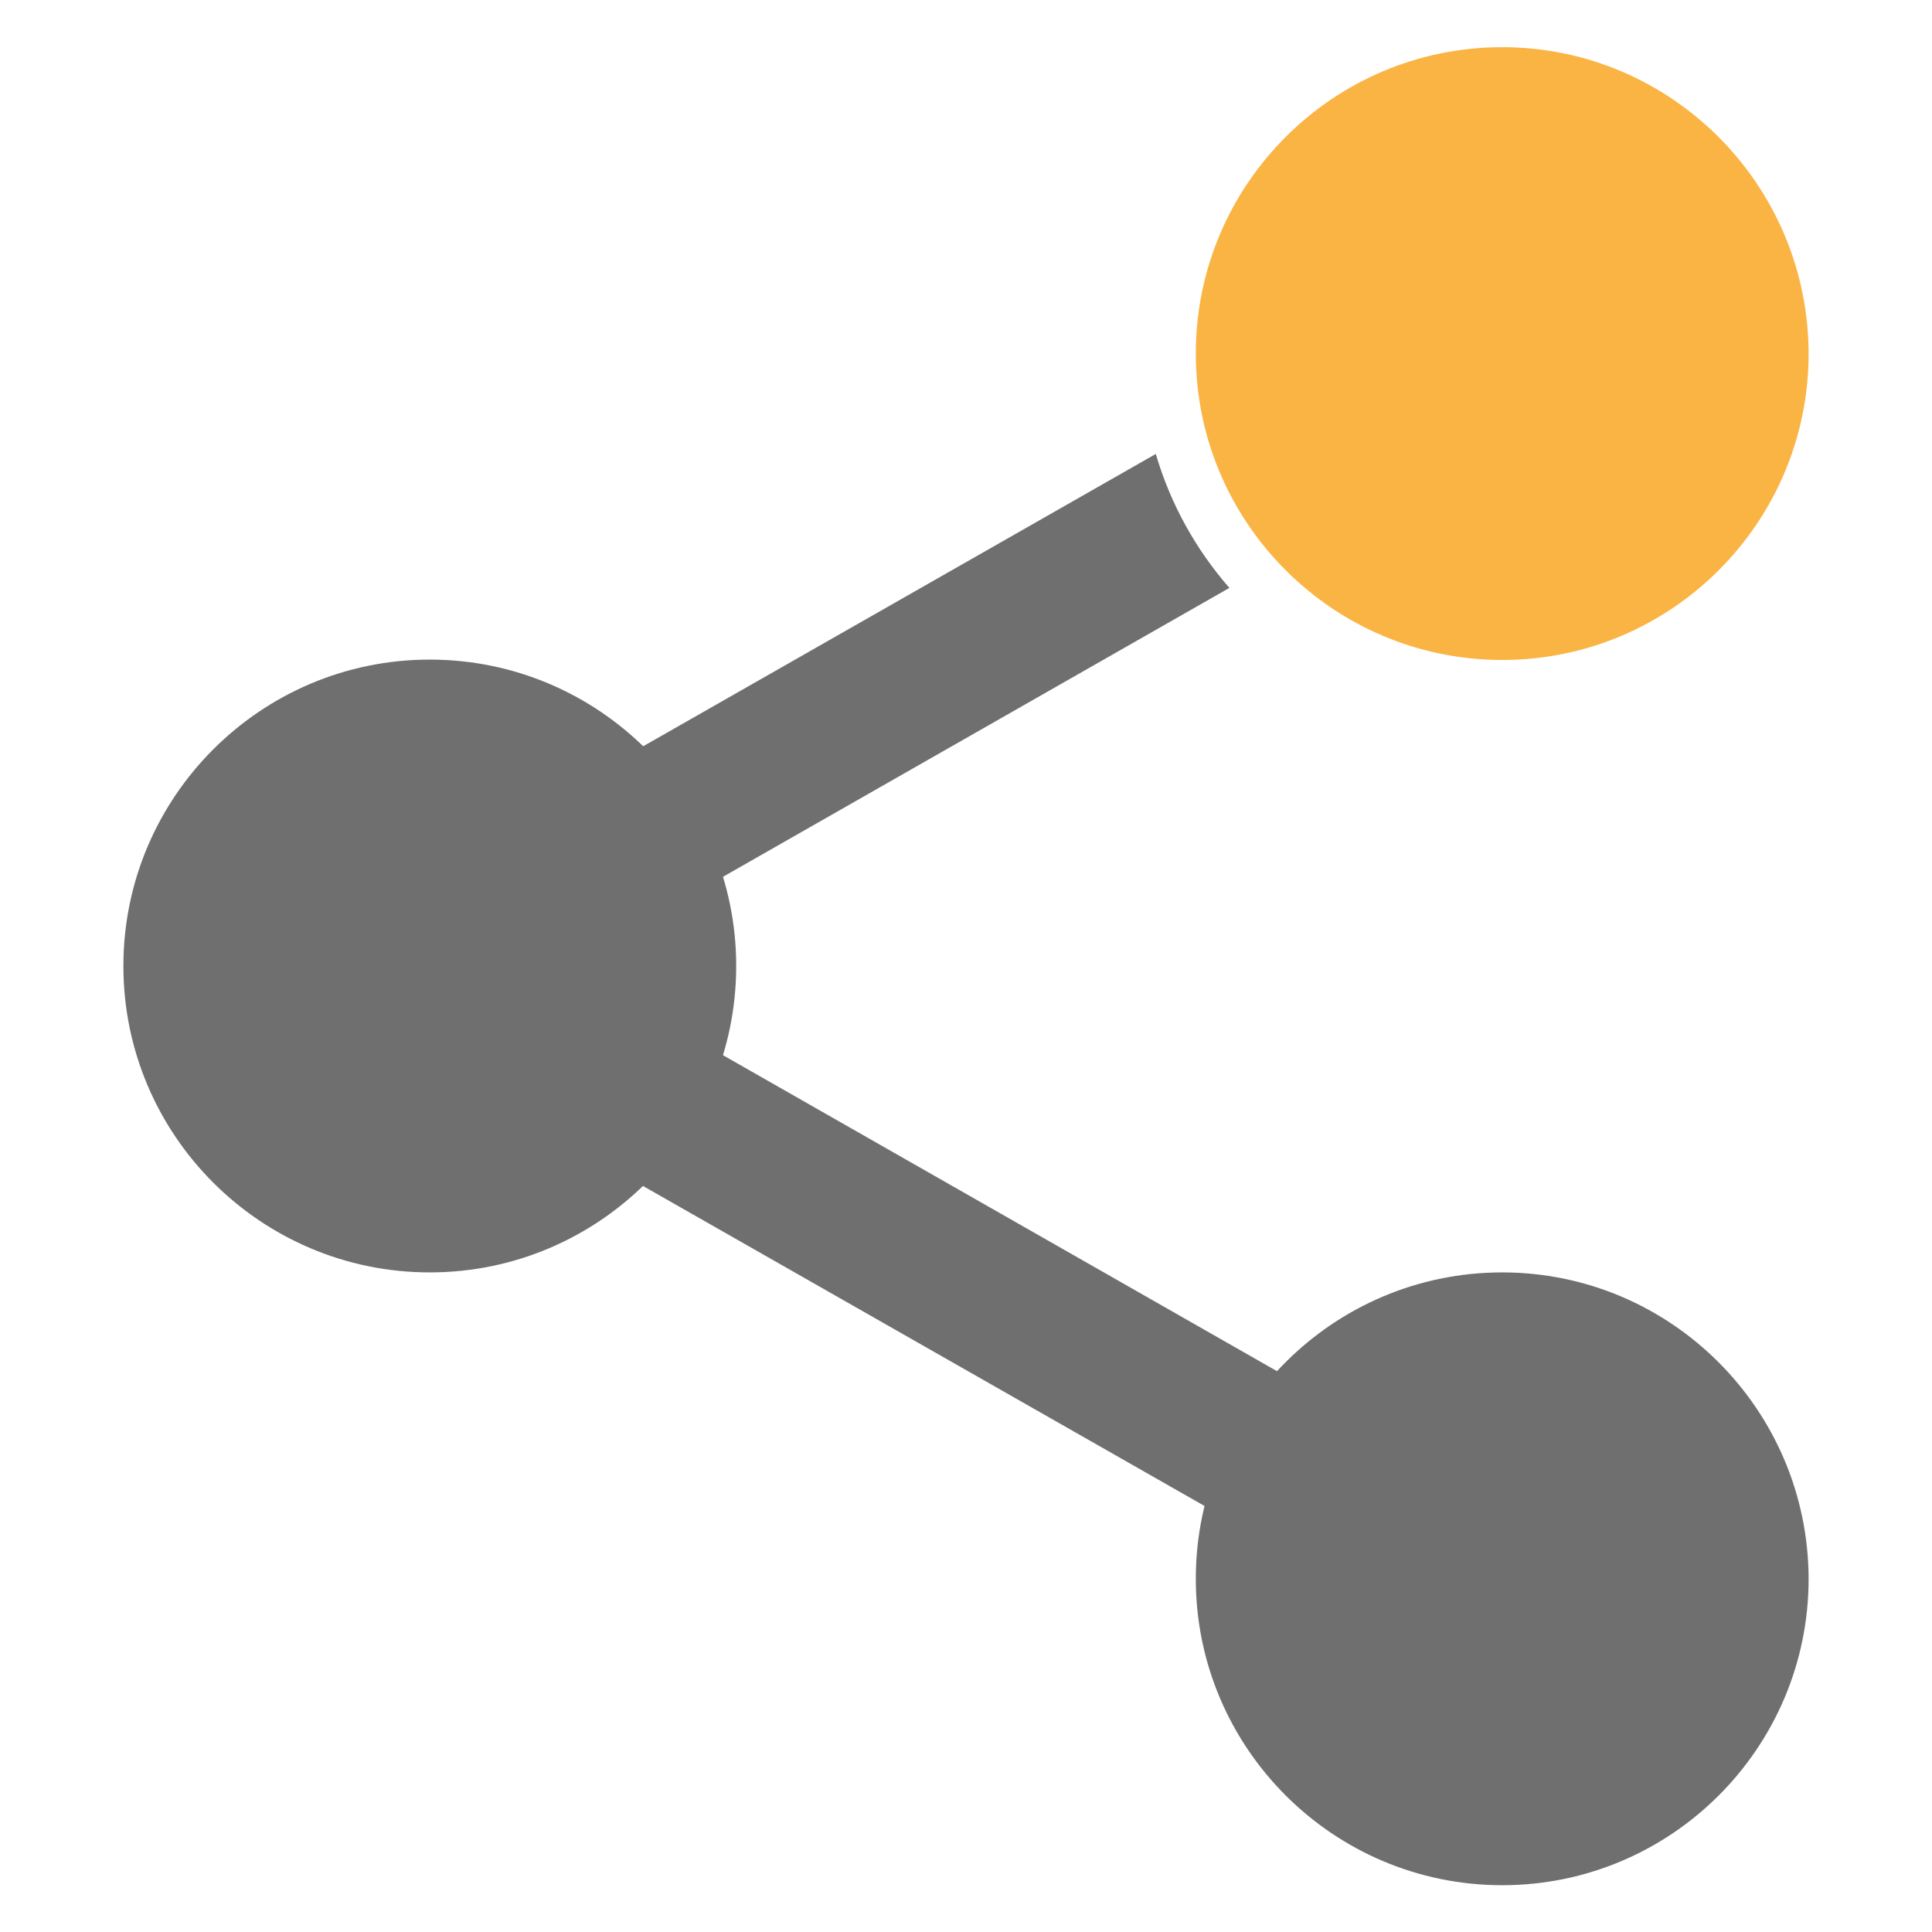 <?xml version="1.0" encoding="utf-8"?>
<!-- Generator: Adobe Illustrator 24.1.2, SVG Export Plug-In . SVG Version: 6.00 Build 0)  -->
<svg version="1.1" id="Capa_1" xmlns="http://www.w3.org/2000/svg" xmlns:xlink="http://www.w3.org/1999/xlink" x="0px" y="0px"
	 viewBox="0 0 512 512" style="enable-background:new 0 0 512 512;" xml:space="preserve">
<style type="text/css">
	.st0{fill:#6F6F6F;}
	.st1{fill:#FAB444;}
</style>
<g>
	<path class="st0" d="M398.1,337.2c-44.8,0-81.2,36.4-81.2,81.2c0,44.8,36.4,81.2,81.2,81.2s81.2-36.4,81.2-81.2
		C479.2,373.6,442.8,337.2,398.1,337.2z"/>
	<path class="st0" d="M113.9,174.8c-44.8,0-81.2,36.4-81.2,81.2s36.4,81.2,81.2,81.2c44.8,0,81.2-36.4,81.2-81.2
		S158.7,174.8,113.9,174.8z"/>
	<path class="st0" d="M350.1,413.7c-3.4,0-6.9-0.9-10-2.7L151.8,303.7c-9.7-5.5-13.1-17.9-7.6-27.7c5.5-9.7,17.9-13.2,27.7-7.6
		l188.3,107.4c9.7,5.5,13.1,17.9,7.6,27.7C364,410,357.2,413.7,350.1,413.7z"/>
	<path class="st1" d="M398.1,12.5c-44.8,0-81.2,36.4-81.2,81.2c0,44.8,36.4,81.2,81.2,81.2s81.2-36.4,81.2-81.2
		C479.2,48.9,442.8,12.5,398.1,12.5z"/>
	<path class="st0" d="M306.3,120.3l-154.5,88.1c-9.7,5.6-13.1,18-7.6,27.7c3.7,6.6,10.6,10.2,17.7,10.2c3.4,0,6.9-0.9,10-2.7
		l153.9-87.8C316.9,145.6,310.2,133.6,306.3,120.3z"/>
</g>
</svg>
